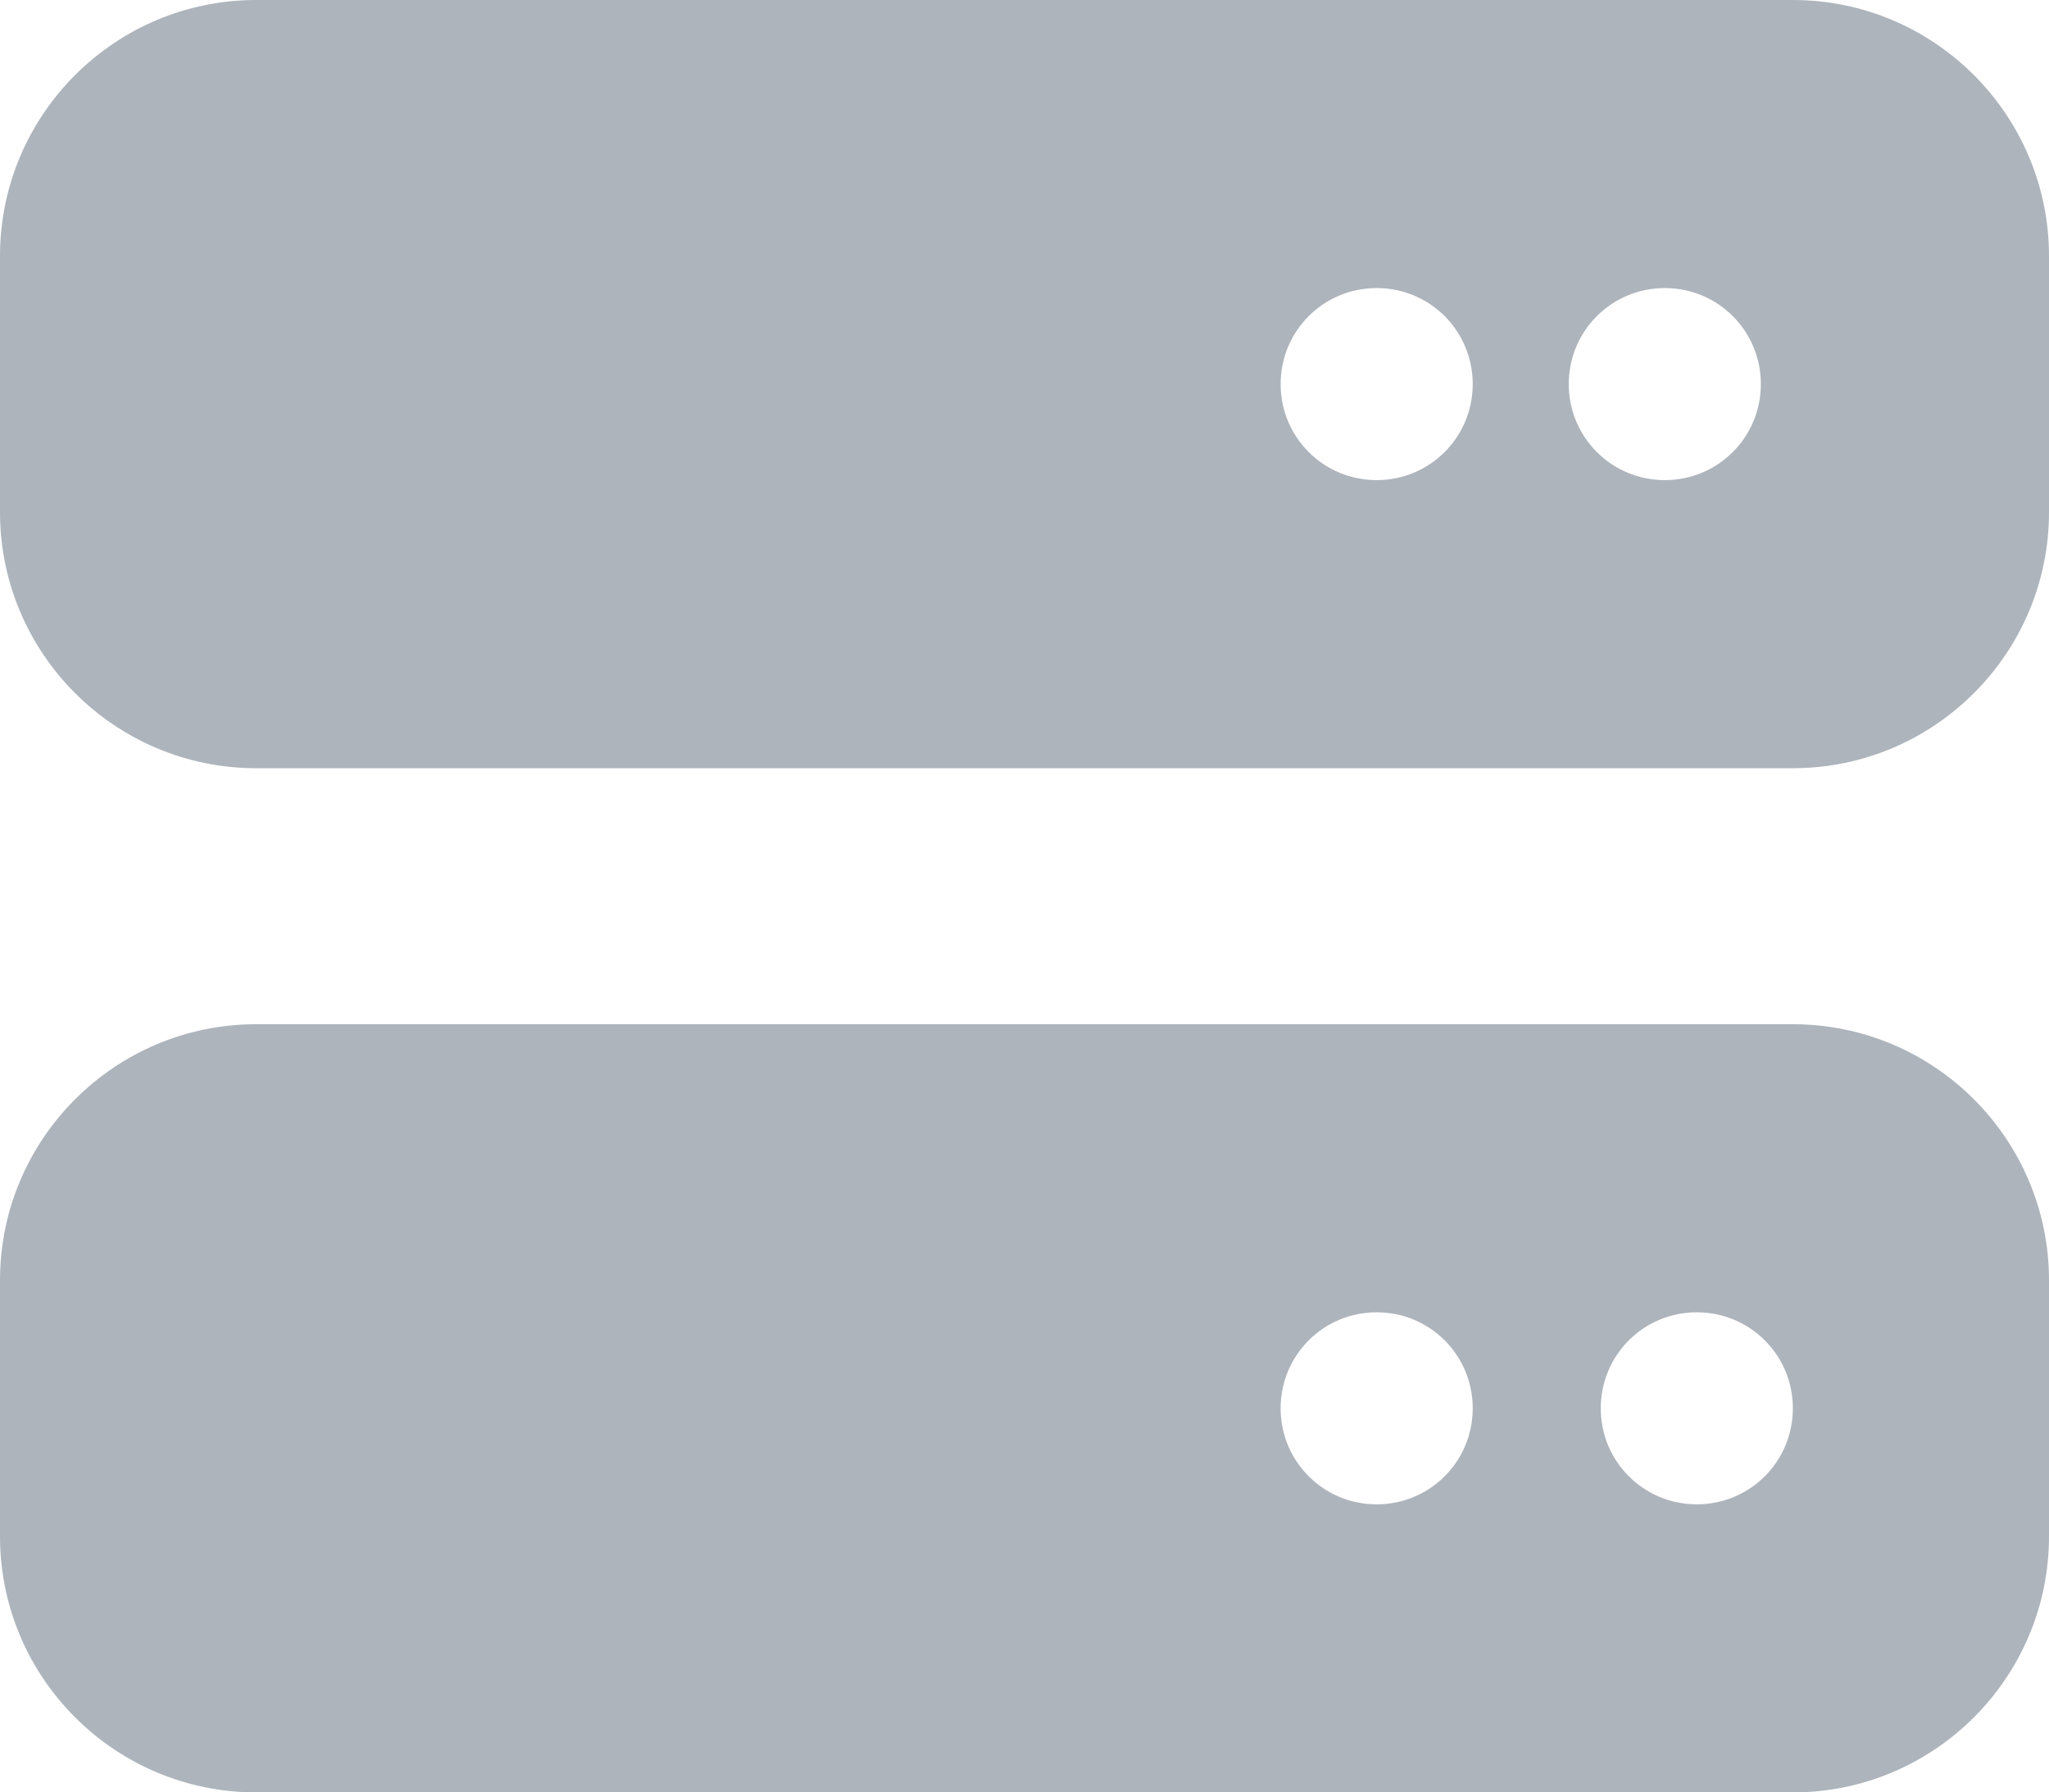 <?xml version="1.0" encoding="UTF-8" standalone="no"?>
<svg
   viewBox="0 0 91.429 80"
   version="1.1"
   id="svg4"
   sodipodi:docname="webserver.svg"
   width="91.429"
   height="80"
   inkscape:version="1.1.2 (0a00cf5339, 2022-02-04)"
   xmlns:inkscape="http://www.inkscape.org/namespaces/inkscape"
   xmlns:sodipodi="http://sodipodi.sourceforge.net/DTD/sodipodi-0.dtd"
   xmlns="http://www.w3.org/2000/svg"
   xmlns:svg="http://www.w3.org/2000/svg">
  <defs
     id="defs8" />
  <sodipodi:namedview
     id="namedview6"
     pagecolor="#ffffff"
     bordercolor="#666666"
     borderopacity="1.0"
     inkscape:pageshadow="2"
     inkscape:pageopacity="0.0"
     inkscape:pagecheckerboard="0"
     showgrid="false"
     inkscape:zoom="1.4042969"
     inkscape:cx="45.574408"
     inkscape:cy="223.59944"
     inkscape:window-width="2560"
     inkscape:window-height="1371"
     inkscape:window-x="0"
     inkscape:window-y="0"
     inkscape:window-maximized="1"
     inkscape:current-layer="svg4" />
  <!--! Font Awesome Pro 6.2.0 by @fontawesome - https://fontawesome.com License - https://fontawesome.com/license (Commercial License) Copyright 2022 Fonticons, Inc. -->
  <path
     d="M 11.429,0 C 5.125,0 0,5.125 0,11.429 v 11.429 c 0,6.304 5.125,11.429 11.429,11.429 H 80 c 6.304,0 11.429,-5.125 11.429,-11.429 V 11.429 C 91.429,5.125 86.304,0 80,0 Z m 50,21.429 c -2.375,0 -4.286,-1.911 -4.286,-4.286 0,-2.375 1.911,-4.286 4.286,-4.286 2.375,0 4.286,1.911 4.286,4.286 0,2.375 -1.911,4.286 -4.286,4.286 z m 17.143,-4.286 c 0,2.375 -1.911,4.286 -4.286,4.286 -2.375,0 -4.286,-1.911 -4.286,-4.286 0,-2.375 1.911,-4.286 4.286,-4.286 2.375,0 4.286,1.911 4.286,4.286 z M 11.429,45.714 C 5.125,45.714 0,50.839 0,57.143 V 68.571 C 0,74.875 5.125,80 11.429,80 H 80 c 6.304,0 11.429,-5.125 11.429,-11.429 V 57.143 c 0,-6.304 -5.125,-11.429 -11.429,-11.429 z m 50,21.429 c -2.375,0 -4.286,-1.911 -4.286,-4.286 0,-2.375 1.911,-4.286 4.286,-4.286 2.375,0 4.286,1.911 4.286,4.286 0,2.375 -1.911,4.286 -4.286,4.286 z M 80,62.857 c 0,2.375 -1.911,4.286 -4.286,4.286 -2.375,0 -4.286,-1.911 -4.286,-4.286 0,-2.375 1.911,-4.286 4.286,-4.286 2.375,0 4.286,1.911 4.286,4.286 z"
     id="path2"
     style="fill:#adb4bc;fill-opacity:1;stroke-width:0.179" />
</svg>
